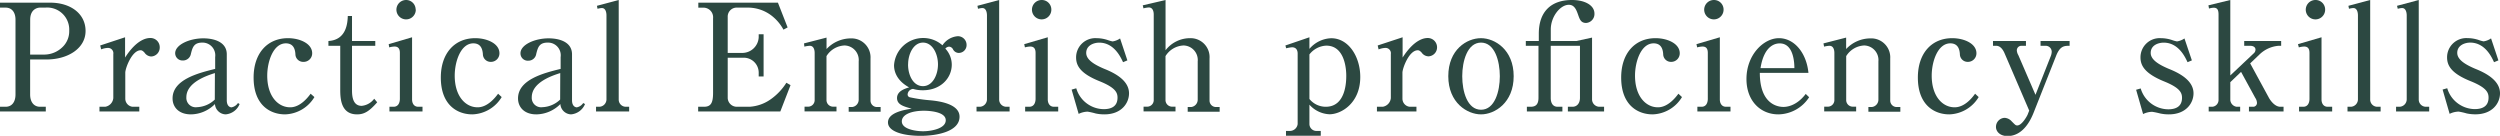 <svg xmlns="http://www.w3.org/2000/svg" width="469.52" height="25.51" viewBox="0 0 469.52 25.51">
  <title>modal01-heading</title>
  <g id="レイヤー_2" data-name="レイヤー 2">
    <g id="モーダル1">
      <g>
        <path d="M0,.5H9.41c3.89,0,6.66,2.1,6.66,5.32s-3.25,5.35-7.36,5.35H5.66v6.58c0,1.49.78,2.3,1.84,2.3H8.6v.89H0v-.89H1.06c1.15,0,1.85-.87,1.85-2.3V3.7c0-1.46-.75-2.27-1.85-2.27H0Zm5.66,9.75H8.34a4.91,4.91,0,0,0,3.42-1.43A4.09,4.09,0,0,0,13,5.77,4.14,4.14,0,0,0,8.51,1.43h-1c-.5,0-1.84.31-1.84,2.27Z" style="fill: #2c4841"/>
        <path d="M18.82,8.54,23.49,7v3.81c2.21-3.45,4.09-3.67,4.71-3.67A1.73,1.73,0,0,1,30,8.88a1.68,1.68,0,0,1-1.6,1.73,1.6,1.6,0,0,1-1.26-.73c-.33-.36-.53-.44-.72-.44-1.66,0-2.89,3.41-2.89,4.2v4.9a1.53,1.53,0,0,0,1.35,1.51h1.28v.89H18.68v-.89h1.09a1.82,1.82,0,0,0,1.51-1.63V10.16A1,1,0,0,0,20.22,9,3.79,3.79,0,0,0,19,9.27Z" style="fill: #2c4841"/>
        <path d="M45,19.54a3.1,3.1,0,0,1-2.63,1.94,2.08,2.08,0,0,1-2-1.94,6.45,6.45,0,0,1-4.51,1.94c-2.27,0-3.45-1.35-3.45-3,0-3.53,4.82-4.76,8-5.54V10.72A2.39,2.39,0,0,0,38,8c-1.59,0-1.84.89-2.15,2.12a1.5,1.5,0,0,1-1.52,1.24A1.37,1.37,0,0,1,32.9,10c0-1.6,2.69-2.8,5.29-2.8,1.85,0,4.4.59,4.4,3v8.62c0,1.18.67,1.34.89,1.34a1.87,1.87,0,0,0,1.21-.81Zm-4.64-5.82C39.06,14.14,35,15.4,35,18.26a1.76,1.76,0,0,0,2,1.87,5.11,5.11,0,0,0,3.34-1.43Z" style="fill: #2c4841"/>
        <path d="M59.05,18.23a6.65,6.65,0,0,1-5.51,3.25c-2.72,0-5.91-1.66-5.91-6.92,0-4.54,2.57-7.39,6.47-7.39,2.18,0,4.53,1,4.53,2.83A1.6,1.6,0,0,1,57,11.62a1.46,1.46,0,0,1-1.52-1.48c-.05-.59-.19-2-1.79-2-2.38,0-3.5,3.44-3.5,6.07,0,3.92,2.07,5.94,4.29,5.94.42,0,2,0,3.86-2.55Z" style="fill: #2c4841"/>
        <path d="M66.11,16.94c0,1.18.16,2.94,1.82,2.94a3.33,3.33,0,0,0,2.35-1.34l.56.67c-1.51,1.73-2.46,2.27-3.78,2.27-3,0-3.16-2.89-3.16-4.6V8.6H61.68V7.7c3.45-.2,3.59-3.5,3.64-4.7h.79V7.7h4.37v.9H66.11Z" style="fill: #2c4841"/>
        <path d="M73,8.29,77.39,7V18.68c0,.72.36,1.37,1.15,1.37h.81v.89H73.14v-.89h.78c.92,0,1.18-.84,1.18-1.49V9.94c0-.73-.26-1.2-1-1.2a4.09,4.09,0,0,0-1,.16Zm5.09-6.5A1.82,1.82,0,1,1,76.24,0,1.79,1.79,0,0,1,78.06,1.79Z" style="fill: #2c4841"/>
        <path d="M94.22,18.23a6.66,6.66,0,0,1-5.52,3.25c-2.71,0-5.91-1.66-5.91-6.92,0-4.54,2.58-7.39,6.47-7.39,2.19,0,4.54,1,4.54,2.83a1.6,1.6,0,0,1-1.6,1.62,1.46,1.46,0,0,1-1.51-1.48c-.06-.59-.2-2-1.79-2-2.38,0-3.5,3.44-3.5,6.07,0,3.92,2.07,5.94,4.28,5.94.42,0,2,0,3.87-2.55Z" style="fill: #2c4841"/>
        <path d="M109.87,19.54a3.12,3.12,0,0,1-2.63,1.94,2.08,2.08,0,0,1-2-1.94,6.45,6.45,0,0,1-4.51,1.94c-2.26,0-3.44-1.35-3.44-3,0-3.53,4.82-4.76,8-5.54V10.72A2.38,2.38,0,0,0,102.87,8c-1.6,0-1.85.89-2.16,2.12A1.49,1.49,0,0,1,99.2,11.4,1.37,1.37,0,0,1,97.75,10c0-1.6,2.68-2.8,5.29-2.8,1.85,0,4.39.59,4.39,3v8.62c0,1.18.68,1.34.9,1.34a1.86,1.86,0,0,0,1.2-.81Zm-4.65-5.82c-1.31.42-5.35,1.68-5.35,4.54a1.76,1.76,0,0,0,2,1.87,5.1,5.1,0,0,0,3.33-1.43Z" style="fill: #2c4841"/>
        <path d="M112.11,1.09,116.2,0V18.73a1.34,1.34,0,0,0,1.29,1.32h.67v.89h-6.22v-.89h.67a1.4,1.4,0,0,0,1.29-1.35V2.88c0-.36-.08-1.37-.87-1.37a3.8,3.8,0,0,0-.81.14Z" style="fill: #2c4841"/>
        <path d="M146.55,20.94H131.12v-.89h1.09c1.29,0,1.71-.7,1.71-2.61v-14a1.81,1.81,0,0,0-1.87-2h-.9V.5H146.1l1.82,4.65-.78.42a8.3,8.3,0,0,0-1.82-2.29,7.3,7.3,0,0,0-4.82-1.85h-2.07a1.68,1.68,0,0,0-1.76,1.73V9.94h2.71A3.09,3.09,0,0,0,142.49,7V6.44h.92v7.92h-.92v-.78a2.81,2.81,0,0,0-2.69-2.74h-3.13v7.58a1.71,1.71,0,0,0,1.76,1.63h2.35a7.67,7.67,0,0,0,4-1.43,10.87,10.87,0,0,0,2.91-3.08l.78.45Z" style="fill: #2c4841"/>
        <path d="M155.23,7.06V9.21a6.27,6.27,0,0,1,4.59-2A3.57,3.57,0,0,1,163.49,11v7.89a1.21,1.21,0,0,0,1.18,1.21h.72v.89h-6v-.89h.65a1.39,1.39,0,0,0,1.23-1.4V11.54a2.73,2.73,0,0,0-2.66-3,4.2,4.2,0,0,0-3.39,2v8.23a1.24,1.24,0,0,0,1.15,1.26h.73v.89h-6v-.89h.76A1.23,1.23,0,0,0,153,18.76V9.94c0-.39-.09-1.34-.93-1.34a4.9,4.9,0,0,0-1,.16L151,8.15Z" style="fill: #2c4841"/>
        <path d="M170.46,17.72a.54.54,0,0,0,.37.54,28.74,28.74,0,0,0,3.94.58c1.38.14,5.44.59,5.44,3.08,0,2.78-4.23,3.59-7.31,3.59s-6.13-.73-6.13-2.52,2.82-2.33,4.45-2.58c-1.51-.42-2.75-.75-2.75-2s1.35-1.73,2.27-2c-2.83-1.54-2.83-3.7-2.83-4.18a5.47,5.47,0,0,1,5.49-5.09A5.38,5.38,0,0,1,177,8.51a3.78,3.78,0,0,1,2.88-1.71,1.63,1.63,0,0,1,1.65,1.63A1.47,1.47,0,0,1,180,9.94a1.24,1.24,0,0,1-1-.64.91.91,0,0,0-.73-.54,1,1,0,0,0-.73.37,4.4,4.4,0,0,1,1.21,3c0,2.55-2.1,4.82-5.41,4.82a6.14,6.14,0,0,1-1.84-.25A1.1,1.1,0,0,0,170.46,17.72Zm3.08,3.08c-2.43,0-4.17.73-4.17,2,0,1.49,2.69,1.85,4,1.85s4.25-.42,4.25-2.07S174.35,20.8,173.54,20.8Zm-3-8.7c0,2.07,1,4.08,2.8,4.08s2.82-2.1,2.82-4.08S175.14,8,173.35,8,170.55,10.14,170.55,12.1Z" style="fill: #2c4841"/>
        <path d="M183.57,1.09,187.65,0V18.73a1.35,1.35,0,0,0,1.29,1.32h.67v.89H183.4v-.89h.67a1.4,1.4,0,0,0,1.29-1.35V2.88c0-.36-.09-1.37-.87-1.37a3.62,3.62,0,0,0-.81.14Z" style="fill: #2c4841"/>
        <path d="M192.36,8.29,196.78,7V18.68c0,.72.37,1.37,1.15,1.37h.81v.89h-6.21v-.89h.78c.92,0,1.18-.84,1.18-1.49V9.94c0-.73-.26-1.2-1-1.2a4.09,4.09,0,0,0-1,.16Zm5.09-6.5A1.82,1.82,0,1,1,195.63,0,1.79,1.79,0,0,1,197.45,1.79Z" style="fill: #2c4841"/>
        <path d="M211.73,11.34l-.81.34c-.42-.87-1.65-3.67-4.48-3.67-.95,0-2.44.47-2.44,1.93,0,1.29,1.54,2.21,3.42,3,2.52,1,4.62,2.43,4.62,4.59,0,1.85-1.43,3.95-4.62,3.95a7.68,7.68,0,0,1-1.65-.17,13.32,13.32,0,0,0-1.49-.34,4,4,0,0,0-1.7.42l-1.32-4.56.87-.25a5.44,5.44,0,0,0,5.15,3.92c1.34,0,2.6-.45,2.6-2.16,0-.95-.39-1.88-3.36-3.08-3.64-1.46-4.42-2.94-4.42-4.48a3.61,3.61,0,0,1,3.84-3.61,6.74,6.74,0,0,1,2.21.39,5.23,5.23,0,0,0,.81.22,3.38,3.38,0,0,0,1.4-.56Z" style="fill: #2c4841"/>
        <path d="M218.9,0V9.44a5.8,5.8,0,0,1,4.62-2.27A3.56,3.56,0,0,1,227.16,11v7.89a1.21,1.21,0,0,0,1.18,1.21h.72v.89h-6v-.89h.65a1.39,1.39,0,0,0,1.23-1.4V11.54a2.73,2.73,0,0,0-2.66-3,4.2,4.2,0,0,0-3.39,2v8.23a1.24,1.24,0,0,0,1.15,1.26h.73v.89h-6v-.89h.76a1.23,1.23,0,0,0,1.15-1.29v-16c0-.42-.09-1.34-.93-1.34a5.3,5.3,0,0,0-1,.17L214.62,1Z" style="fill: #2c4841"/>
        <path d="M241.41,8.54,245.92,7V9.18a5.61,5.61,0,0,1,4.09-2c3.27,0,5.46,3.47,5.46,7.28,0,4.93-3.59,7-5.77,7a5.32,5.32,0,0,1-3.78-1.8v3.67a1.31,1.31,0,0,0,1.32,1.26h.81v.9h-6.53v-.9h.76a1.47,1.47,0,0,0,1.43-1.29V10.08c0-.67-.28-1.2-1.07-1.2a7,7,0,0,0-1.09.19Zm4.51,10.05A3.94,3.94,0,0,0,249,20.05c3.81,0,3.84-4.87,3.84-5.83,0-.78-.09-5.65-3.76-5.65a4.24,4.24,0,0,0-3.16,1.65Z" style="fill: #2c4841"/>
        <path d="M258.74,8.54,263.42,7v3.81c2.21-3.45,4.09-3.67,4.7-3.67a1.74,1.74,0,0,1,1.77,1.71,1.68,1.68,0,0,1-1.6,1.73A1.6,1.6,0,0,1,267,9.88c-.33-.36-.53-.44-.73-.44-1.65,0-2.88,3.41-2.88,4.2v4.9a1.53,1.53,0,0,0,1.34,1.51h1.29v.89H258.6v-.89h1.1a1.82,1.82,0,0,0,1.51-1.63V10.16A1,1,0,0,0,260.14,9a3.79,3.79,0,0,0-1.23.28Z" style="fill: #2c4841"/>
        <path d="M284.28,14.31c0,5-3.56,7.17-6.13,7.17S272,19.32,272,14.31s3.5-7.14,6.13-7.14S284.28,9.35,284.28,14.31Zm-9.66,0c0,2.88.95,6.3,3.53,6.3s3.53-3.45,3.53-6.3S280.72,8,278.15,8,274.62,11.48,274.62,14.31Z" style="fill: #2c4841"/>
        <path d="M289,7.7V6.33C289,2.18,291.31,0,295.23,0c2.43,0,4.22,1,4.22,2.55a1.68,1.68,0,0,1-1.56,1.76c-1,0-1.21-.7-1.52-1.57S295.7.9,294.64.9c-1.6,0-3.39,2.21-3.39,4.62V7.7h4.82L299,7.06V18.73a1.4,1.4,0,0,0,1.43,1.32h.83v.89h-6.8v-.89h.87c.84,0,1.4-.65,1.4-1.68V8.6h-5.49v9.8c0,.86.34,1.65,1.29,1.65h.9v.89h-6.67v-.89h.73c1,0,1.45-.53,1.45-1.68V8.6h-2.38V7.7Z" style="fill: #2c4841"/>
        <path d="M315.89,18.23a6.66,6.66,0,0,1-5.52,3.25c-2.71,0-5.9-1.66-5.9-6.92,0-4.54,2.57-7.39,6.46-7.39,2.19,0,4.54,1,4.54,2.83a1.6,1.6,0,0,1-1.6,1.62,1.46,1.46,0,0,1-1.51-1.48c-.05-.59-.19-2-1.79-2-2.38,0-3.5,3.44-3.5,6.07,0,3.92,2.07,5.94,4.28,5.94.42,0,2,0,3.87-2.55Z" style="fill: #2c4841"/>
        <path d="M318.61,8.29,323,7V18.68c0,.72.36,1.37,1.15,1.37H325v.89h-6.22v-.89h.79c.92,0,1.17-.84,1.17-1.49V9.94c0-.73-.25-1.2-1-1.2a4.26,4.26,0,0,0-1,.16Zm5.09-6.5A1.82,1.82,0,1,1,321.88,0,1.79,1.79,0,0,1,323.7,1.79Z" style="fill: #2c4841"/>
        <path d="M330.51,13.69c0,6,3.5,6.39,4.42,6.39.34,0,2.35,0,4.2-2.44l.64.62A7,7,0,0,1,334,21.48c-3.39,0-6-2.55-6-6.64,0-4.54,3.21-7.67,6.1-7.67s5.18,2.77,5.54,6.52ZM337,12.8c0-1-.14-4.65-2.75-4.65-.42,0-2.88,0-3.61,4.65Z" style="fill: #2c4841"/>
        <path d="M346.72,7.06V9.21a6.25,6.25,0,0,1,4.59-2A3.57,3.57,0,0,1,355,11v7.89a1.21,1.21,0,0,0,1.17,1.21h.73v.89h-6v-.89h.64a1.39,1.39,0,0,0,1.24-1.4V11.54a2.74,2.74,0,0,0-2.66-3,4.2,4.2,0,0,0-3.39,2v8.23a1.23,1.23,0,0,0,1.15,1.26h.72v.89h-6v-.89h.76a1.23,1.23,0,0,0,1.15-1.29V9.94c0-.39-.09-1.34-.93-1.34a4.9,4.9,0,0,0-1,.16l-.12-.61Z" style="fill: #2c4841"/>
        <path d="M371.61,18.23a6.66,6.66,0,0,1-5.52,3.25c-2.71,0-5.9-1.66-5.9-6.92,0-4.54,2.57-7.39,6.46-7.39,2.19,0,4.54,1,4.54,2.83a1.6,1.6,0,0,1-1.6,1.62,1.46,1.46,0,0,1-1.51-1.48c-.05-.59-.19-2-1.79-2-2.38,0-3.5,3.44-3.5,6.07,0,3.92,2.07,5.94,4.28,5.94.42,0,2.05,0,3.87-2.55Z" style="fill: #2c4841"/>
        <path d="M382.28,17.81l2.82-7.14a2.5,2.5,0,0,0,.23-.95,1.13,1.13,0,0,0-1.18-1.12h-.92V7.7h5.46v.9c-1,0-1.82,0-2.58,2l-4.22,10.66c-1.07,2.66-2.72,4.29-4.85,4.29-1.45,0-2.18-.87-2.18-1.71a1.7,1.7,0,0,1,1.62-1.71,1.91,1.91,0,0,1,1.32.65c.7.7.75.78,1.06.78.84,0,1.77-1.65,1.93-2l.31-.79L376.43,9.91c-.31-.67-.79-1.31-1.54-1.31h-.59V7.7h6.19v.9h-.87a.85.85,0,0,0-.84.92,2,2,0,0,0,.28.84Z" style="fill: #2c4841"/>
        <path d="M411.65,11.34l-.81.34c-.42-.87-1.65-3.67-4.48-3.67-1,0-2.44.47-2.44,1.93,0,1.29,1.54,2.21,3.42,3,2.52,1,4.62,2.43,4.62,4.59,0,1.85-1.43,3.95-4.62,3.95a7.63,7.63,0,0,1-1.65-.17A13.84,13.84,0,0,0,404.2,21a4,4,0,0,0-1.71.42l-1.31-4.56.86-.25a5.46,5.46,0,0,0,5.16,3.92c1.34,0,2.6-.45,2.6-2.16,0-.95-.39-1.88-3.36-3.08C402.8,13.8,402,12.32,402,10.78a3.6,3.6,0,0,1,3.83-3.61,6.66,6.66,0,0,1,2.21.39,5.65,5.65,0,0,0,.82.22,3.43,3.43,0,0,0,1.4-.56Z" style="fill: #2c4841"/>
        <path d="M418.87,15.43v3.36a1.38,1.38,0,0,0,1.18,1.26h.67v.89h-5.91v-.89h.7a1.28,1.28,0,0,0,1.15-1.29v-16c0-.87-.2-1.31-.92-1.31a3.26,3.26,0,0,0-.87.16L414.76,1,418.87,0V14.17l4.45-4.2a.91.91,0,0,0,.28-.65c0-.47-.44-.72-1-.72h-1.12V7.7h6.94v.9h-.48a5.81,5.81,0,0,0-3.66,1.7l-1.68,1.6,3.52,6.47c.42.75,1.24,1.68,2.13,1.68h.62v.89h-6.5v-.89h.9a.73.73,0,0,0,.61-.73,1.84,1.84,0,0,0-.33-.95l-2.66-4.87Z" style="fill: #2c4841"/>
        <path d="M431.58,8.29,436,7V18.68c0,.72.36,1.37,1.15,1.37H438v.89h-6.22v-.89h.79c.92,0,1.17-.84,1.17-1.49V9.94c0-.73-.25-1.2-1-1.2a4.18,4.18,0,0,0-1,.16Zm5.1-6.5A1.82,1.82,0,1,1,434.86,0,1.79,1.79,0,0,1,436.68,1.79Z" style="fill: #2c4841"/>
        <path d="M441.05,1.09,445.14,0V18.73a1.34,1.34,0,0,0,1.28,1.32h.68v.89h-6.22v-.89h.67a1.4,1.4,0,0,0,1.29-1.35V2.88c0-.36-.08-1.37-.87-1.37a3.71,3.71,0,0,0-.81.14Z" style="fill: #2c4841"/>
        <path d="M450.18,1.09,454.26,0V18.73a1.35,1.35,0,0,0,1.29,1.32h.67v.89H450v-.89h.67A1.4,1.4,0,0,0,452,18.7V2.88c0-.36-.09-1.37-.87-1.37a3.62,3.62,0,0,0-.81.14Z" style="fill: #2c4841"/>
        <path d="M469.22,11.34l-.82.34C468,10.81,466.75,8,463.92,8c-.95,0-2.43.47-2.43,1.93,0,1.29,1.54,2.21,3.41,3,2.52,1,4.62,2.43,4.62,4.59,0,1.85-1.42,3.95-4.62,3.95a7.68,7.68,0,0,1-1.65-.17,13.16,13.16,0,0,0-1.48-.34,4,4,0,0,0-1.71.42l-1.32-4.56.87-.25a5.46,5.46,0,0,0,5.15,3.92c1.35,0,2.61-.45,2.61-2.16,0-.95-.39-1.88-3.36-3.08-3.64-1.46-4.43-2.94-4.43-4.48a3.61,3.61,0,0,1,3.84-3.61,6.66,6.66,0,0,1,2.21.39,5.55,5.55,0,0,0,.81.22,3.33,3.33,0,0,0,1.4-.56Z" style="fill: #2c4841"/>
      </g>
    </g>
  </g>
</svg>
